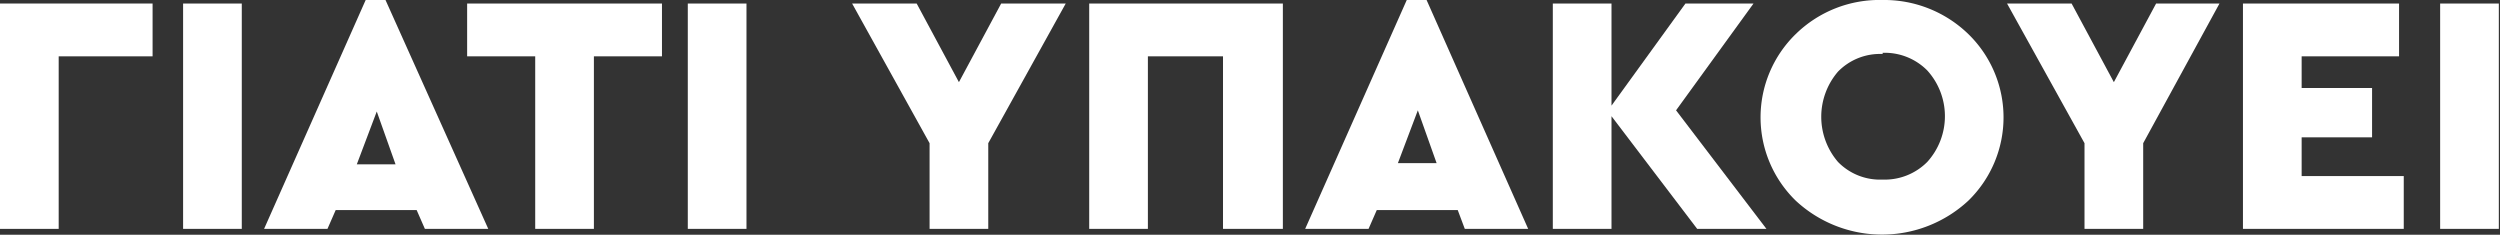 <svg id="Layer_1" data-name="Layer 1" xmlns="http://www.w3.org/2000/svg" viewBox="0 0 213 20"><rect x="0" y="0" width="213" height="20" fill="#333333" stroke="none"/><defs><style>.cls-1{fill:#fff;}</style></defs><title>txt3</title><path class="cls-1" d="M38.9,361V341.8h13v4.5h-8V361h-5Z" transform="translate(-38.9 -341.5)"/><path class="cls-1" d="M59.5,361h-5V341.8h5V361Z" transform="translate(-38.9 -341.5)"/><path class="cls-1" d="M74.4,359.4H67.5L66.8,361H61.4l8.7-19.6h1.6L80.5,361H75.1ZM71,351l-1.7,4.5h3.3Z" transform="translate(-38.9 -341.5)"/><path class="cls-1" d="M95.3,346.3H89.5V361h-5V346.3H78.7v-4.5H95.3v4.5Z" transform="translate(-38.9 -341.5)"/><path class="cls-1" d="M102.5,361h-5V341.8h5V361Z" transform="translate(-38.9 -341.5)"/><path class="cls-1" d="M123.1,353.7V361h-5v-7.3l-6.6-11.9H117l3.6,6.7,3.6-6.7h5.5Z" transform="translate(-38.9 -341.5)"/><path class="cls-1" d="M148.1,361h-5V346.3h-6.4V361h-5V341.8h16.5V361Z" transform="translate(-38.9 -341.5)"/><path class="cls-1" d="M163.1,359.4h-6.9l-0.7,1.6h-5.4l8.7-19.6h1.6l8.7,19.6h-5.4Zm-3.4-8.5-1.7,4.5h3.3Z" transform="translate(-38.9 -341.5)"/><path class="cls-1" d="M183.5,361l-7.3-9.6V361h-5V341.8h5v8.7l6.3-8.7h5.8l-6.6,9.1,7.7,10.1h-5.9Z" transform="translate(-38.9 -341.5)"/><path class="cls-1" d="M199.3,341.5a10.3,10.3,0,0,1,7.3,2.9,9.9,9.9,0,0,1,0,14.2,10.8,10.8,0,0,1-14.7,0,9.9,9.9,0,0,1,0-14.2A10.2,10.2,0,0,1,199.3,341.5Zm0,4.6a5,5,0,0,0-3.8,1.5,5.9,5.9,0,0,0,0,7.7,5,5,0,0,0,3.8,1.5,5.1,5.1,0,0,0,3.8-1.5,5.8,5.8,0,0,0,0-7.8,5.1,5.1,0,0,0-3.8-1.5h0Z" transform="translate(-38.9 -341.5)"/><path class="cls-1" d="M221.5,353.7V361h-5v-7.3l-6.6-11.9h5.5l3.6,6.7,3.6-6.7H228Z" transform="translate(-38.9 -341.5)"/><path class="cls-1" d="M243.4,346.3H235V349H241v4.2H235v3.3h8.7V361H230V341.8h13.3v4.5Z" transform="translate(-38.9 -341.5)"/><path class="cls-1" d="M251.8,361h-5V341.8h5V361Z" transform="translate(-38.9 -341.5)"/></svg>